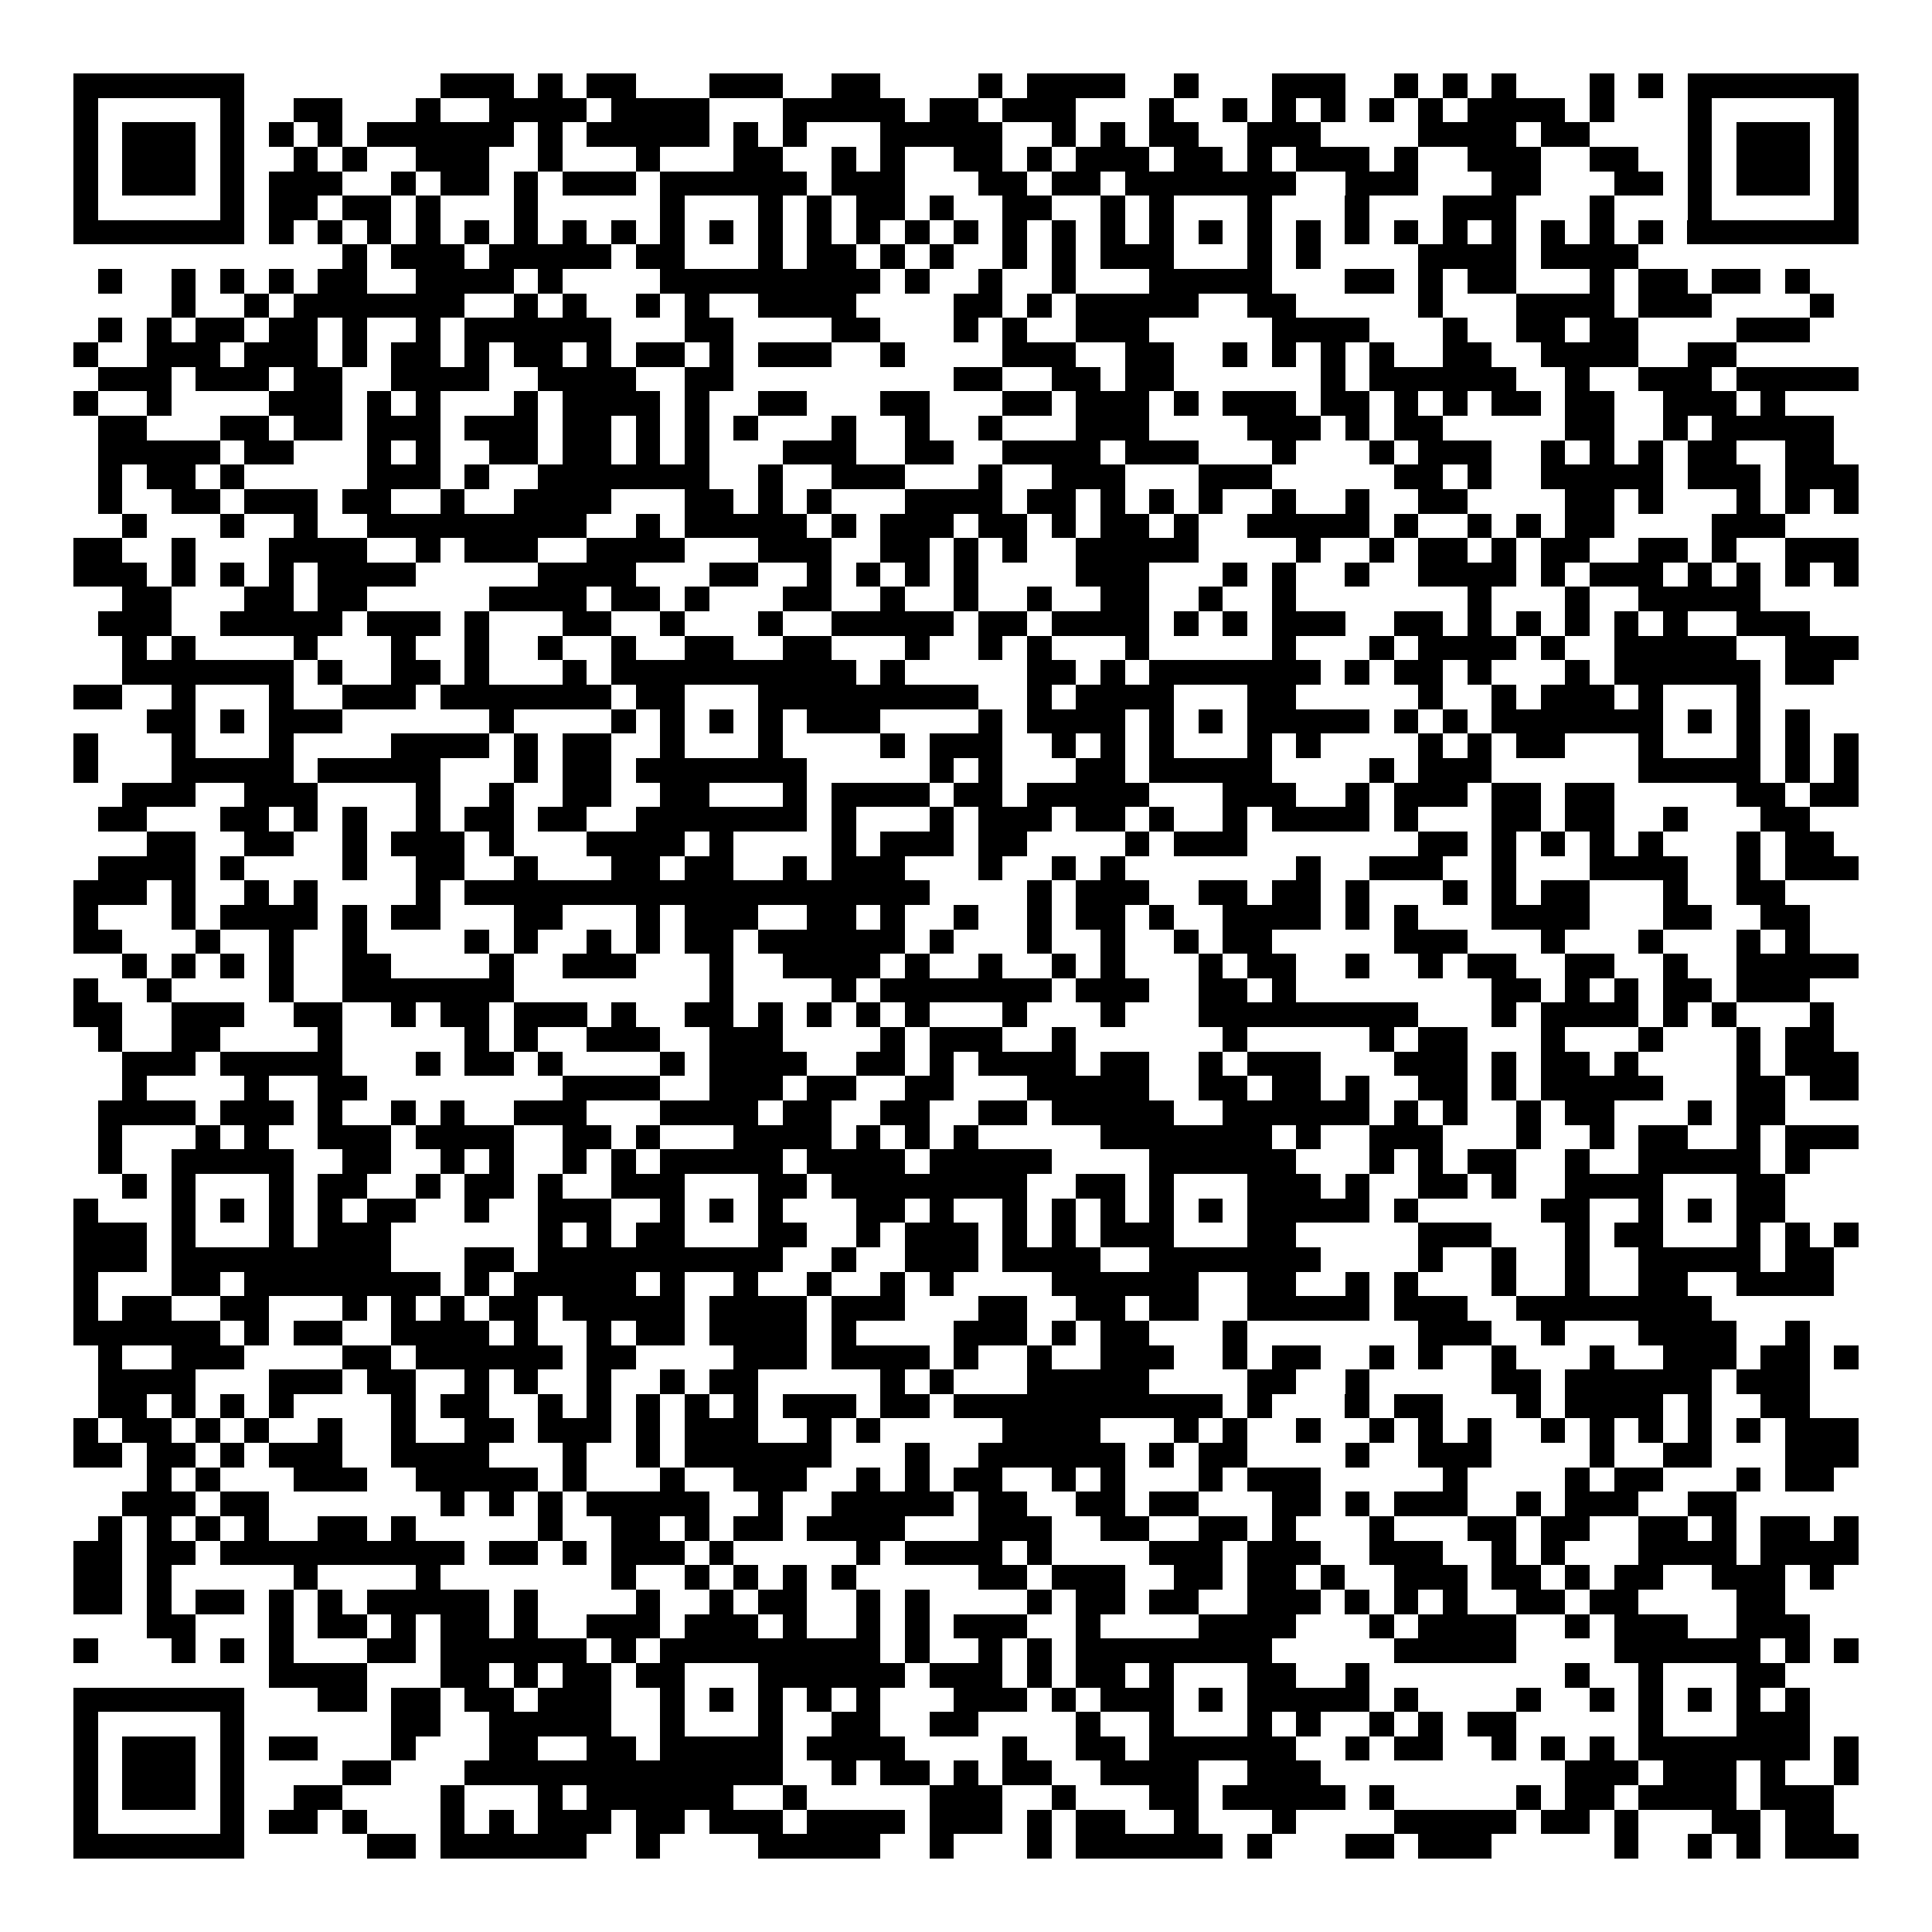 <svg xmlns="http://www.w3.org/2000/svg" width="176" height="176" viewBox="0 0 79 79" shape-rendering="crispEdges"><path fill="#ffffff" d="M0 0h79v79H0z"/><path stroke="#000000" d="M3 3.5h7m8 0h3m1 0h1m1 0h2m3 0h3m2 0h2m4 0h1m1 0h4m2 0h1m3 0h3m2 0h1m1 0h1m1 0h1m3 0h1m1 0h1m1 0h7M3 4.5h1m5 0h1m2 0h2m3 0h1m2 0h4m1 0h4m3 0h5m1 0h2m1 0h3m3 0h1m2 0h1m1 0h1m1 0h1m1 0h1m1 0h1m1 0h4m1 0h1m3 0h1m5 0h1M3 5.5h1m1 0h3m1 0h1m1 0h1m1 0h1m1 0h6m1 0h1m1 0h5m1 0h1m1 0h1m3 0h5m2 0h1m1 0h1m1 0h2m2 0h3m4 0h4m1 0h2m4 0h1m1 0h3m1 0h1M3 6.5h1m1 0h3m1 0h1m2 0h1m1 0h1m2 0h3m2 0h1m3 0h1m3 0h2m2 0h1m1 0h1m2 0h2m1 0h1m1 0h3m1 0h2m1 0h1m1 0h3m1 0h1m2 0h3m2 0h2m2 0h1m1 0h3m1 0h1M3 7.5h1m1 0h3m1 0h1m1 0h3m2 0h1m1 0h2m1 0h1m1 0h3m1 0h6m1 0h3m3 0h2m1 0h2m1 0h7m2 0h3m3 0h2m3 0h2m1 0h1m1 0h3m1 0h1M3 8.5h1m5 0h1m1 0h2m1 0h2m1 0h1m3 0h1m5 0h1m3 0h1m1 0h1m1 0h2m1 0h1m2 0h2m2 0h1m1 0h1m3 0h1m3 0h1m3 0h3m3 0h1m3 0h1m5 0h1M3 9.5h7m1 0h1m1 0h1m1 0h1m1 0h1m1 0h1m1 0h1m1 0h1m1 0h1m1 0h1m1 0h1m1 0h1m1 0h1m1 0h1m1 0h1m1 0h1m1 0h1m1 0h1m1 0h1m1 0h1m1 0h1m1 0h1m1 0h1m1 0h1m1 0h1m1 0h1m1 0h1m1 0h1m1 0h1m1 0h1m1 0h7M14 10.5h1m1 0h3m1 0h5m1 0h2m3 0h1m1 0h2m1 0h1m1 0h1m2 0h1m1 0h1m1 0h3m3 0h1m1 0h1m4 0h4m1 0h4M4 11.5h1m2 0h1m1 0h1m1 0h1m1 0h2m2 0h4m1 0h1m4 0h9m1 0h1m2 0h1m2 0h1m3 0h5m3 0h2m1 0h1m1 0h2m3 0h1m1 0h2m1 0h2m1 0h1M7 12.5h1m2 0h1m1 0h7m2 0h1m1 0h1m2 0h1m1 0h1m2 0h4m4 0h2m1 0h1m1 0h5m2 0h2m5 0h1m3 0h4m1 0h3m4 0h1M4 13.5h1m1 0h1m1 0h2m1 0h2m1 0h1m2 0h1m1 0h6m3 0h2m4 0h2m3 0h1m1 0h1m2 0h3m5 0h4m3 0h1m2 0h2m1 0h2m4 0h3M3 14.5h1m2 0h3m1 0h3m1 0h1m1 0h2m1 0h1m1 0h2m1 0h1m1 0h2m1 0h1m1 0h3m2 0h1m4 0h3m2 0h2m2 0h1m1 0h1m1 0h1m1 0h1m2 0h2m2 0h4m2 0h2M4 15.5h3m1 0h3m1 0h2m2 0h4m2 0h4m2 0h2m9 0h2m2 0h2m1 0h2m6 0h1m1 0h6m2 0h1m2 0h3m1 0h5M3 16.5h1m2 0h1m4 0h3m1 0h1m1 0h1m3 0h1m1 0h4m1 0h1m2 0h2m3 0h2m3 0h2m1 0h3m1 0h1m1 0h3m1 0h2m1 0h1m1 0h1m1 0h2m1 0h2m2 0h3m1 0h1M4 17.5h2m3 0h2m1 0h2m1 0h3m1 0h3m1 0h2m1 0h1m1 0h1m1 0h1m3 0h1m2 0h1m2 0h1m3 0h3m4 0h3m1 0h1m1 0h2m5 0h2m2 0h1m1 0h5M4 18.5h5m1 0h2m3 0h1m1 0h1m2 0h2m1 0h2m1 0h1m1 0h1m3 0h3m2 0h2m2 0h4m1 0h3m3 0h1m3 0h1m1 0h3m2 0h1m1 0h1m1 0h1m1 0h2m2 0h2M4 19.5h1m1 0h2m1 0h1m5 0h3m1 0h1m2 0h7m2 0h1m2 0h3m3 0h1m2 0h3m3 0h3m5 0h2m1 0h1m2 0h5m1 0h3m1 0h3M4 20.5h1m2 0h2m1 0h3m1 0h2m2 0h1m2 0h4m3 0h2m1 0h1m1 0h1m3 0h4m1 0h2m1 0h1m1 0h1m1 0h1m2 0h1m2 0h1m2 0h2m4 0h2m1 0h1m3 0h1m1 0h1m1 0h1M5 21.5h1m3 0h1m2 0h1m2 0h9m2 0h1m1 0h5m1 0h1m1 0h3m1 0h2m1 0h1m1 0h2m1 0h1m2 0h5m1 0h1m2 0h1m1 0h1m1 0h2m4 0h3M3 22.5h2m2 0h1m3 0h4m2 0h1m1 0h3m2 0h4m3 0h3m2 0h2m1 0h1m1 0h1m2 0h5m4 0h1m2 0h1m1 0h2m1 0h1m1 0h2m2 0h2m1 0h1m2 0h3M3 23.5h3m1 0h1m1 0h1m1 0h1m1 0h4m5 0h4m3 0h2m2 0h1m1 0h1m1 0h1m1 0h1m4 0h3m3 0h1m1 0h1m2 0h1m2 0h4m1 0h1m1 0h3m1 0h1m1 0h1m1 0h1m1 0h1M5 24.5h2m3 0h2m1 0h2m5 0h4m1 0h2m1 0h1m3 0h2m2 0h1m2 0h1m2 0h1m2 0h2m2 0h1m2 0h1m7 0h1m3 0h1m2 0h5M4 25.5h3m2 0h5m1 0h3m1 0h1m3 0h2m2 0h1m3 0h1m2 0h5m1 0h2m1 0h4m1 0h1m1 0h1m1 0h3m2 0h2m1 0h1m1 0h1m1 0h1m1 0h1m1 0h1m2 0h3M5 26.5h1m1 0h1m4 0h1m3 0h1m2 0h1m2 0h1m2 0h1m2 0h2m2 0h2m3 0h1m2 0h1m1 0h1m3 0h1m5 0h1m3 0h1m1 0h4m1 0h1m2 0h5m2 0h3M5 27.5h7m1 0h1m2 0h2m1 0h1m3 0h1m1 0h10m1 0h1m5 0h2m1 0h1m1 0h7m1 0h1m1 0h2m1 0h1m3 0h1m1 0h6m1 0h2M3 28.5h2m2 0h1m3 0h1m2 0h3m1 0h7m1 0h2m3 0h9m2 0h1m1 0h4m3 0h2m5 0h1m2 0h1m1 0h3m1 0h1m3 0h1M6 29.5h2m1 0h1m1 0h3m6 0h1m4 0h1m1 0h1m1 0h1m1 0h1m1 0h3m4 0h1m1 0h4m1 0h1m1 0h1m1 0h5m1 0h1m1 0h1m1 0h7m1 0h1m1 0h1m1 0h1M3 30.5h1m3 0h1m3 0h1m4 0h4m1 0h1m1 0h2m2 0h1m3 0h1m4 0h1m1 0h3m2 0h1m1 0h1m1 0h1m3 0h1m1 0h1m4 0h1m1 0h1m1 0h2m3 0h1m3 0h1m1 0h1m1 0h1M3 31.5h1m3 0h5m1 0h5m3 0h1m1 0h2m1 0h7m5 0h1m1 0h1m3 0h2m1 0h5m4 0h1m1 0h3m6 0h5m1 0h1m1 0h1M5 32.5h3m2 0h3m4 0h1m2 0h1m2 0h2m2 0h2m3 0h1m1 0h4m1 0h2m1 0h5m3 0h3m2 0h1m1 0h3m1 0h2m1 0h2m5 0h2m1 0h2M4 33.5h2m3 0h2m1 0h1m1 0h1m2 0h1m1 0h2m1 0h2m2 0h7m1 0h1m3 0h1m1 0h3m1 0h2m1 0h1m2 0h1m1 0h4m1 0h1m3 0h2m1 0h2m2 0h1m3 0h2M6 34.5h2m2 0h2m2 0h1m1 0h3m1 0h1m3 0h4m1 0h1m4 0h1m1 0h3m1 0h2m4 0h1m1 0h3m7 0h2m1 0h1m1 0h1m1 0h1m1 0h1m3 0h1m1 0h2M4 35.5h4m1 0h1m4 0h1m2 0h2m2 0h1m3 0h2m1 0h2m2 0h1m1 0h3m3 0h1m2 0h1m1 0h1m7 0h1m2 0h3m2 0h1m3 0h4m2 0h1m1 0h3M3 36.5h3m1 0h1m2 0h1m1 0h1m4 0h1m1 0h19m4 0h1m1 0h3m2 0h2m1 0h2m1 0h1m3 0h1m1 0h1m1 0h2m3 0h1m2 0h2M3 37.5h1m3 0h1m1 0h4m1 0h1m1 0h2m3 0h2m3 0h1m1 0h3m2 0h2m1 0h1m2 0h1m2 0h1m1 0h2m1 0h1m2 0h4m1 0h1m1 0h1m3 0h4m3 0h2m2 0h2M3 38.5h2m3 0h1m2 0h1m2 0h1m4 0h1m1 0h1m2 0h1m1 0h1m1 0h2m1 0h6m1 0h1m3 0h1m2 0h1m2 0h1m1 0h2m5 0h3m3 0h1m3 0h1m3 0h1m1 0h1M5 39.5h1m1 0h1m1 0h1m1 0h1m2 0h2m4 0h1m2 0h3m3 0h1m2 0h4m1 0h1m2 0h1m2 0h1m1 0h1m3 0h1m1 0h2m2 0h1m2 0h1m1 0h2m2 0h2m2 0h1m2 0h5M3 40.5h1m2 0h1m4 0h1m2 0h7m8 0h1m4 0h1m1 0h7m1 0h3m2 0h2m1 0h1m8 0h2m1 0h1m1 0h1m1 0h2m1 0h3M3 41.5h2m2 0h3m2 0h2m2 0h1m1 0h2m1 0h3m1 0h1m2 0h2m1 0h1m1 0h1m1 0h1m1 0h1m3 0h1m3 0h1m3 0h9m3 0h1m1 0h4m1 0h1m1 0h1m3 0h1M4 42.5h1m2 0h2m4 0h1m5 0h1m1 0h1m2 0h3m2 0h3m4 0h1m1 0h3m2 0h1m6 0h1m5 0h1m1 0h2m3 0h1m3 0h1m3 0h1m1 0h2M5 43.5h3m1 0h5m3 0h1m1 0h2m1 0h1m4 0h1m1 0h4m2 0h2m1 0h1m1 0h4m1 0h2m2 0h1m1 0h3m3 0h3m1 0h1m1 0h2m1 0h1m4 0h1m1 0h3M5 44.5h1m4 0h1m2 0h2m8 0h4m2 0h3m1 0h2m2 0h2m3 0h5m2 0h2m1 0h2m1 0h1m2 0h2m1 0h1m1 0h5m3 0h2m1 0h2M4 45.5h4m1 0h3m1 0h1m2 0h1m1 0h1m2 0h3m3 0h4m1 0h2m2 0h2m2 0h2m1 0h5m2 0h6m1 0h1m1 0h1m2 0h1m1 0h2m3 0h1m1 0h2M4 46.5h1m3 0h1m1 0h1m2 0h3m1 0h4m2 0h2m1 0h1m3 0h4m1 0h1m1 0h1m1 0h1m5 0h7m1 0h1m2 0h3m3 0h1m2 0h1m1 0h2m2 0h1m1 0h3M4 47.5h1m2 0h5m2 0h2m2 0h1m1 0h1m2 0h1m1 0h1m1 0h5m1 0h4m1 0h5m4 0h6m3 0h1m1 0h1m1 0h2m2 0h1m2 0h5m1 0h1M5 48.5h1m1 0h1m3 0h1m1 0h2m2 0h1m1 0h2m1 0h1m2 0h3m3 0h2m1 0h8m2 0h2m1 0h1m3 0h3m1 0h1m2 0h2m1 0h1m2 0h4m3 0h2M3 49.5h1m3 0h1m1 0h1m1 0h1m1 0h1m1 0h2m2 0h1m2 0h3m2 0h1m1 0h1m1 0h1m3 0h2m1 0h1m2 0h1m1 0h1m1 0h1m1 0h1m1 0h1m1 0h5m1 0h1m5 0h2m2 0h1m1 0h1m1 0h2M3 50.5h3m1 0h1m3 0h1m1 0h3m6 0h1m1 0h1m1 0h2m3 0h2m2 0h1m1 0h3m1 0h1m1 0h1m1 0h3m3 0h2m5 0h3m3 0h1m1 0h2m3 0h1m1 0h1m1 0h1M3 51.5h3m1 0h9m3 0h2m1 0h10m2 0h1m2 0h3m1 0h4m2 0h7m4 0h1m2 0h1m2 0h1m2 0h5m1 0h2M3 52.5h1m3 0h2m1 0h8m1 0h1m1 0h5m1 0h1m2 0h1m2 0h1m2 0h1m1 0h1m4 0h6m2 0h2m2 0h1m1 0h1m3 0h1m2 0h1m2 0h2m2 0h4M3 53.5h1m1 0h2m2 0h2m3 0h1m1 0h1m1 0h1m1 0h2m1 0h5m1 0h4m1 0h3m3 0h2m2 0h2m1 0h2m2 0h5m1 0h3m2 0h8M3 54.5h6m1 0h1m1 0h2m2 0h4m1 0h1m2 0h1m1 0h2m1 0h4m1 0h1m4 0h3m1 0h1m1 0h2m3 0h1m7 0h3m2 0h1m3 0h4m2 0h1M4 55.5h1m2 0h3m4 0h2m1 0h6m1 0h2m4 0h3m1 0h4m1 0h1m2 0h1m2 0h3m2 0h1m1 0h2m2 0h1m1 0h1m2 0h1m3 0h1m2 0h3m1 0h2m1 0h1M4 56.5h4m3 0h3m1 0h2m2 0h1m1 0h1m2 0h1m2 0h1m1 0h2m5 0h1m1 0h1m3 0h5m4 0h2m2 0h1m5 0h2m1 0h6m1 0h3M4 57.5h2m1 0h1m1 0h1m1 0h1m4 0h1m1 0h2m2 0h1m1 0h1m1 0h1m1 0h1m1 0h1m1 0h3m1 0h2m1 0h11m1 0h1m3 0h1m1 0h2m3 0h1m1 0h4m1 0h1m2 0h2M3 58.5h1m1 0h2m1 0h1m1 0h1m2 0h1m2 0h1m2 0h2m1 0h3m1 0h1m1 0h3m2 0h1m1 0h1m5 0h4m3 0h1m1 0h1m2 0h1m2 0h1m1 0h1m1 0h1m2 0h1m1 0h1m1 0h1m1 0h1m1 0h1m1 0h3M3 59.5h2m1 0h2m1 0h1m1 0h3m2 0h4m3 0h1m2 0h1m1 0h6m3 0h1m2 0h6m1 0h1m1 0h2m4 0h1m2 0h3m4 0h1m2 0h2m3 0h3M6 60.5h1m1 0h1m3 0h3m2 0h5m1 0h1m3 0h1m2 0h3m2 0h1m1 0h1m1 0h2m2 0h1m1 0h1m3 0h1m1 0h3m5 0h1m4 0h1m1 0h2m3 0h1m1 0h2M5 61.5h3m1 0h2m7 0h1m1 0h1m1 0h1m1 0h5m2 0h1m2 0h5m1 0h2m2 0h2m1 0h2m3 0h2m1 0h1m1 0h3m2 0h1m1 0h3m2 0h2M4 62.5h1m1 0h1m1 0h1m1 0h1m2 0h2m1 0h1m5 0h1m2 0h2m1 0h1m1 0h2m1 0h4m3 0h3m2 0h2m2 0h2m1 0h1m3 0h1m3 0h2m1 0h2m2 0h2m1 0h1m1 0h2m1 0h1M3 63.5h2m1 0h2m1 0h10m1 0h2m1 0h1m1 0h3m1 0h1m5 0h1m1 0h4m1 0h1m4 0h3m1 0h3m2 0h3m2 0h1m1 0h1m3 0h4m1 0h4M3 64.5h2m1 0h1m5 0h1m4 0h1m7 0h1m2 0h1m1 0h1m1 0h1m1 0h1m5 0h2m1 0h3m2 0h2m1 0h2m1 0h1m2 0h3m1 0h2m1 0h1m1 0h2m2 0h3m1 0h1M3 65.5h2m1 0h1m1 0h2m1 0h1m1 0h1m1 0h5m1 0h1m4 0h1m2 0h1m1 0h2m2 0h1m1 0h1m4 0h1m1 0h2m1 0h2m2 0h3m1 0h1m1 0h1m1 0h1m2 0h2m1 0h2m4 0h2M6 66.5h2m3 0h1m1 0h2m1 0h1m1 0h2m1 0h1m2 0h3m1 0h3m1 0h1m2 0h1m1 0h1m1 0h3m2 0h1m4 0h4m3 0h1m1 0h4m2 0h1m1 0h3m2 0h3M3 67.5h1m3 0h1m1 0h1m1 0h1m3 0h2m1 0h6m1 0h1m1 0h9m1 0h1m2 0h1m1 0h1m1 0h8m5 0h5m4 0h6m1 0h1m1 0h1M11 68.5h4m3 0h2m1 0h1m1 0h2m1 0h2m3 0h6m1 0h3m1 0h1m1 0h2m1 0h1m3 0h2m2 0h1m8 0h1m2 0h1m3 0h2M3 69.5h7m3 0h2m1 0h2m1 0h2m1 0h3m2 0h1m1 0h1m1 0h1m1 0h1m1 0h1m3 0h3m1 0h1m1 0h3m1 0h1m1 0h5m1 0h1m4 0h1m2 0h1m1 0h1m1 0h1m1 0h1m1 0h1M3 70.5h1m5 0h1m6 0h2m2 0h5m2 0h1m3 0h1m2 0h2m2 0h2m4 0h1m2 0h1m3 0h1m1 0h1m2 0h1m1 0h1m1 0h2m5 0h1m3 0h3M3 71.5h1m1 0h3m1 0h1m1 0h2m3 0h1m3 0h2m2 0h2m1 0h5m1 0h4m4 0h1m2 0h2m1 0h6m2 0h1m1 0h2m2 0h1m1 0h1m1 0h1m1 0h7m1 0h1M3 72.5h1m1 0h3m1 0h1m4 0h2m3 0h13m2 0h1m1 0h2m1 0h1m1 0h2m2 0h4m2 0h3m10 0h3m1 0h3m1 0h1m2 0h1M3 73.5h1m1 0h3m1 0h1m2 0h2m4 0h1m3 0h1m1 0h6m2 0h1m5 0h3m2 0h1m3 0h2m1 0h5m1 0h1m5 0h1m1 0h2m1 0h4m1 0h3M3 74.5h1m5 0h1m1 0h2m1 0h1m3 0h1m1 0h1m1 0h3m1 0h2m1 0h3m1 0h4m1 0h3m1 0h1m1 0h2m2 0h1m3 0h1m4 0h5m1 0h2m1 0h1m3 0h2m1 0h2M3 75.5h7m5 0h2m1 0h6m2 0h1m4 0h5m2 0h1m3 0h1m1 0h6m1 0h1m3 0h2m1 0h3m5 0h1m2 0h1m1 0h1m1 0h3"/></svg>
